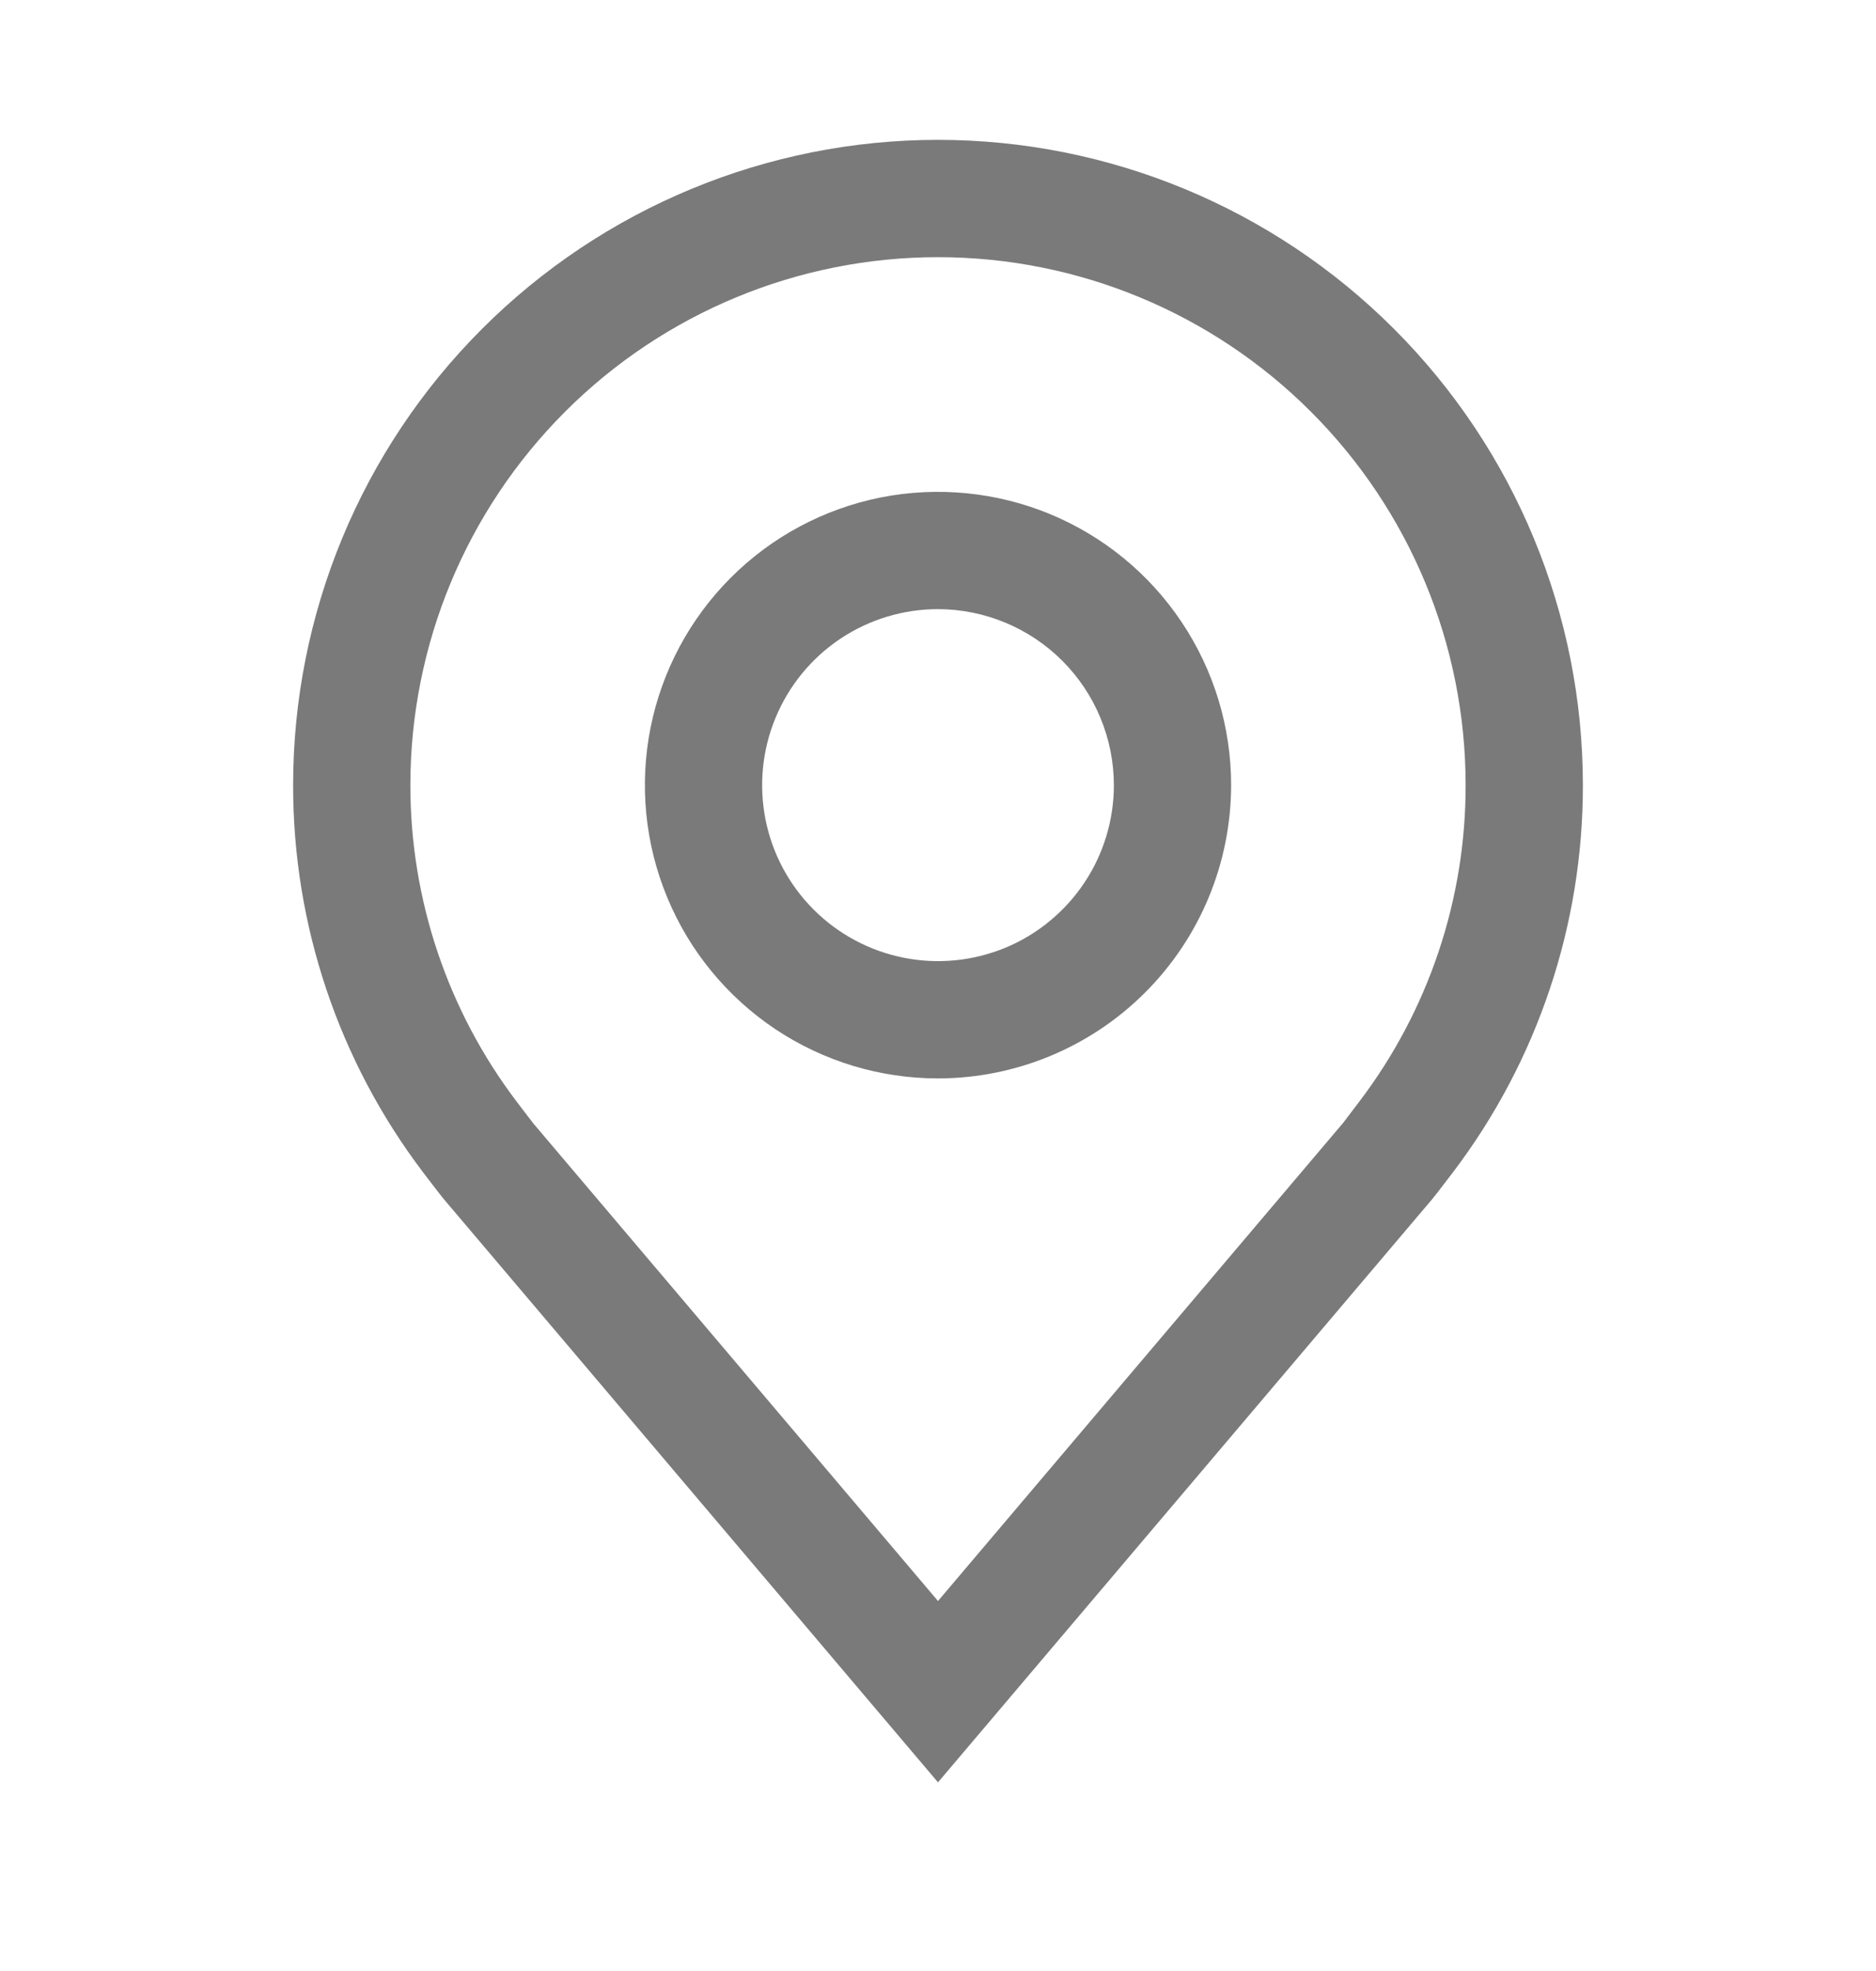 <svg width="20" height="21" viewBox="0 0 20 21" fill="none" xmlns="http://www.w3.org/2000/svg">
<g clip-path="url(#clip0_627_444)">
<path d="M10 11.49C9.382 11.49 8.778 11.307 8.264 10.964C7.75 10.62 7.349 10.132 7.113 9.561C6.876 8.99 6.815 8.362 6.935 7.756C7.056 7.149 7.353 6.593 7.79 6.156C8.227 5.718 8.784 5.421 9.39 5.3C9.997 5.18 10.625 5.242 11.196 5.478C11.767 5.715 12.255 6.115 12.598 6.629C12.942 7.143 13.125 7.747 13.125 8.365C13.124 9.194 12.795 9.988 12.209 10.574C11.623 11.16 10.829 11.489 10 11.49ZM10 6.49C9.629 6.49 9.267 6.6 8.958 6.806C8.65 7.012 8.41 7.305 8.268 7.648C8.126 7.99 8.089 8.367 8.161 8.731C8.233 9.095 8.412 9.429 8.674 9.691C8.936 9.953 9.271 10.132 9.634 10.204C9.998 10.277 10.375 10.239 10.718 10.098C11.06 9.956 11.353 9.715 11.559 9.407C11.765 9.099 11.875 8.736 11.875 8.365C11.874 7.868 11.677 7.392 11.325 7.04C10.974 6.689 10.497 6.491 10 6.49Z" fill="#7A7A7B"/>
<path d="M10 18.99L4.728 12.772C4.698 12.737 4.51 12.49 4.51 12.49C3.61 11.304 3.123 9.855 3.125 8.365C3.125 6.542 3.849 4.793 5.139 3.504C6.428 2.215 8.177 1.49 10 1.49C11.823 1.49 13.572 2.215 14.861 3.504C16.151 4.793 16.875 6.542 16.875 8.365C16.877 9.854 16.391 11.303 15.491 12.489L15.49 12.49C15.49 12.49 15.302 12.737 15.274 12.77L10 18.99ZM5.508 11.737C5.509 11.738 5.654 11.93 5.687 11.971L10 17.058L14.319 11.964C14.346 11.929 14.493 11.736 14.493 11.735C15.229 10.766 15.627 9.582 15.625 8.365C15.625 6.873 15.032 5.443 13.977 4.388C12.923 3.333 11.492 2.74 10 2.74C8.508 2.74 7.077 3.333 6.023 4.388C4.968 5.443 4.375 6.873 4.375 8.365C4.374 9.583 4.772 10.767 5.508 11.737Z" fill="#7A7A7B"/>
</g>
<defs>
<clipPath id="clip0_627_444">
<rect width="20" height="20" fill="white" transform="translate(6.10352e-05 0.24)"/>
</clipPath>
</defs>
</svg>
